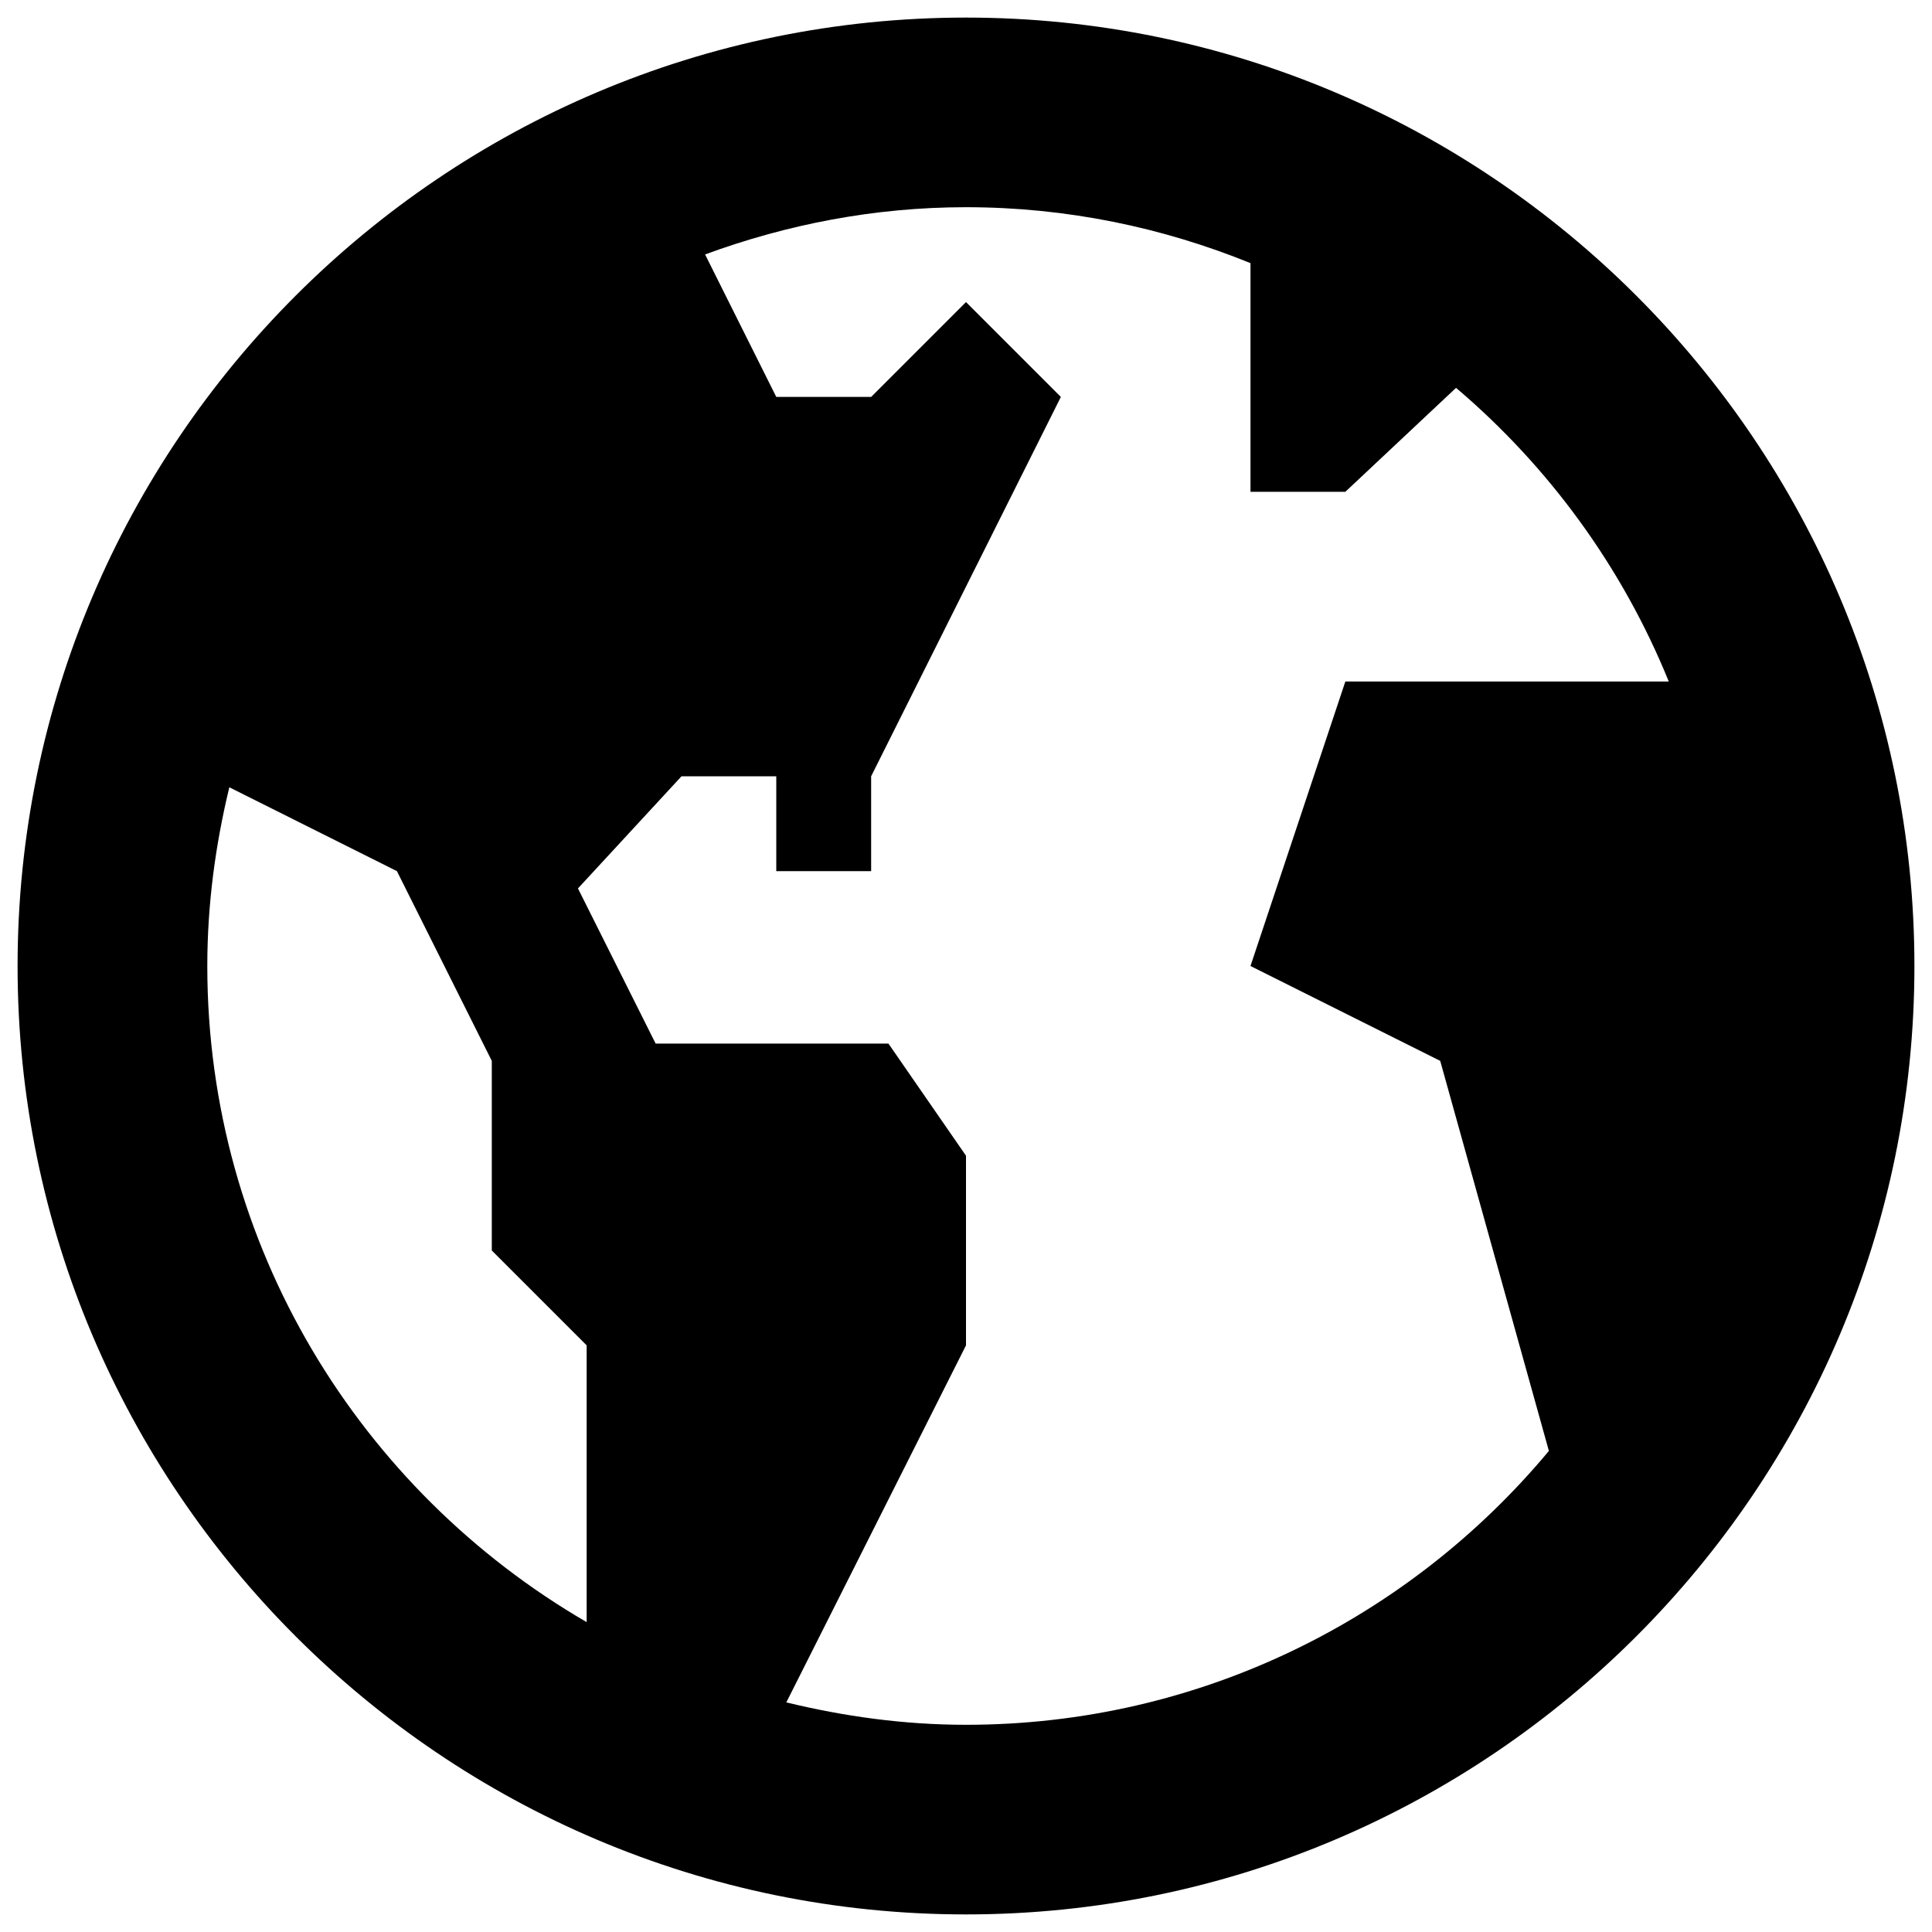 <svg width="20" height="20" viewBox="0 0 20 20" fill="none" xmlns="http://www.w3.org/2000/svg">
<path d="M10 0.182C4.586 0.182 0.182 4.586 0.182 10C0.182 15.414 4.586 19.818 10 19.818C15.414 19.818 19.818 15.414 19.818 10C19.818 4.586 15.414 0.182 10 0.182ZM2.146 10C2.146 9.362 2.23 8.745 2.374 8.15L4.109 9.018L5.091 10.982V12.945L6.073 13.927V16.792C3.729 15.431 2.146 12.899 2.146 10ZM10 17.855C9.358 17.855 8.737 17.768 8.14 17.623L10 13.927V11.964L9.197 10.803H6.787L5.983 9.197L7.055 8.036H8.036V9.018H9.018V8.036L10.982 4.109L10 3.127L9.018 4.109H8.036L7.299 2.634C8.142 2.324 9.05 2.145 10 2.145C11.042 2.145 12.035 2.354 12.945 2.724V5.091H13.927L15.073 4.015C16.033 4.83 16.794 5.87 17.275 7.055H13.927L12.945 10L14.909 10.982L16.034 15.02C14.593 16.75 12.423 17.855 10 17.855Z" fill="black"/>
</svg>
